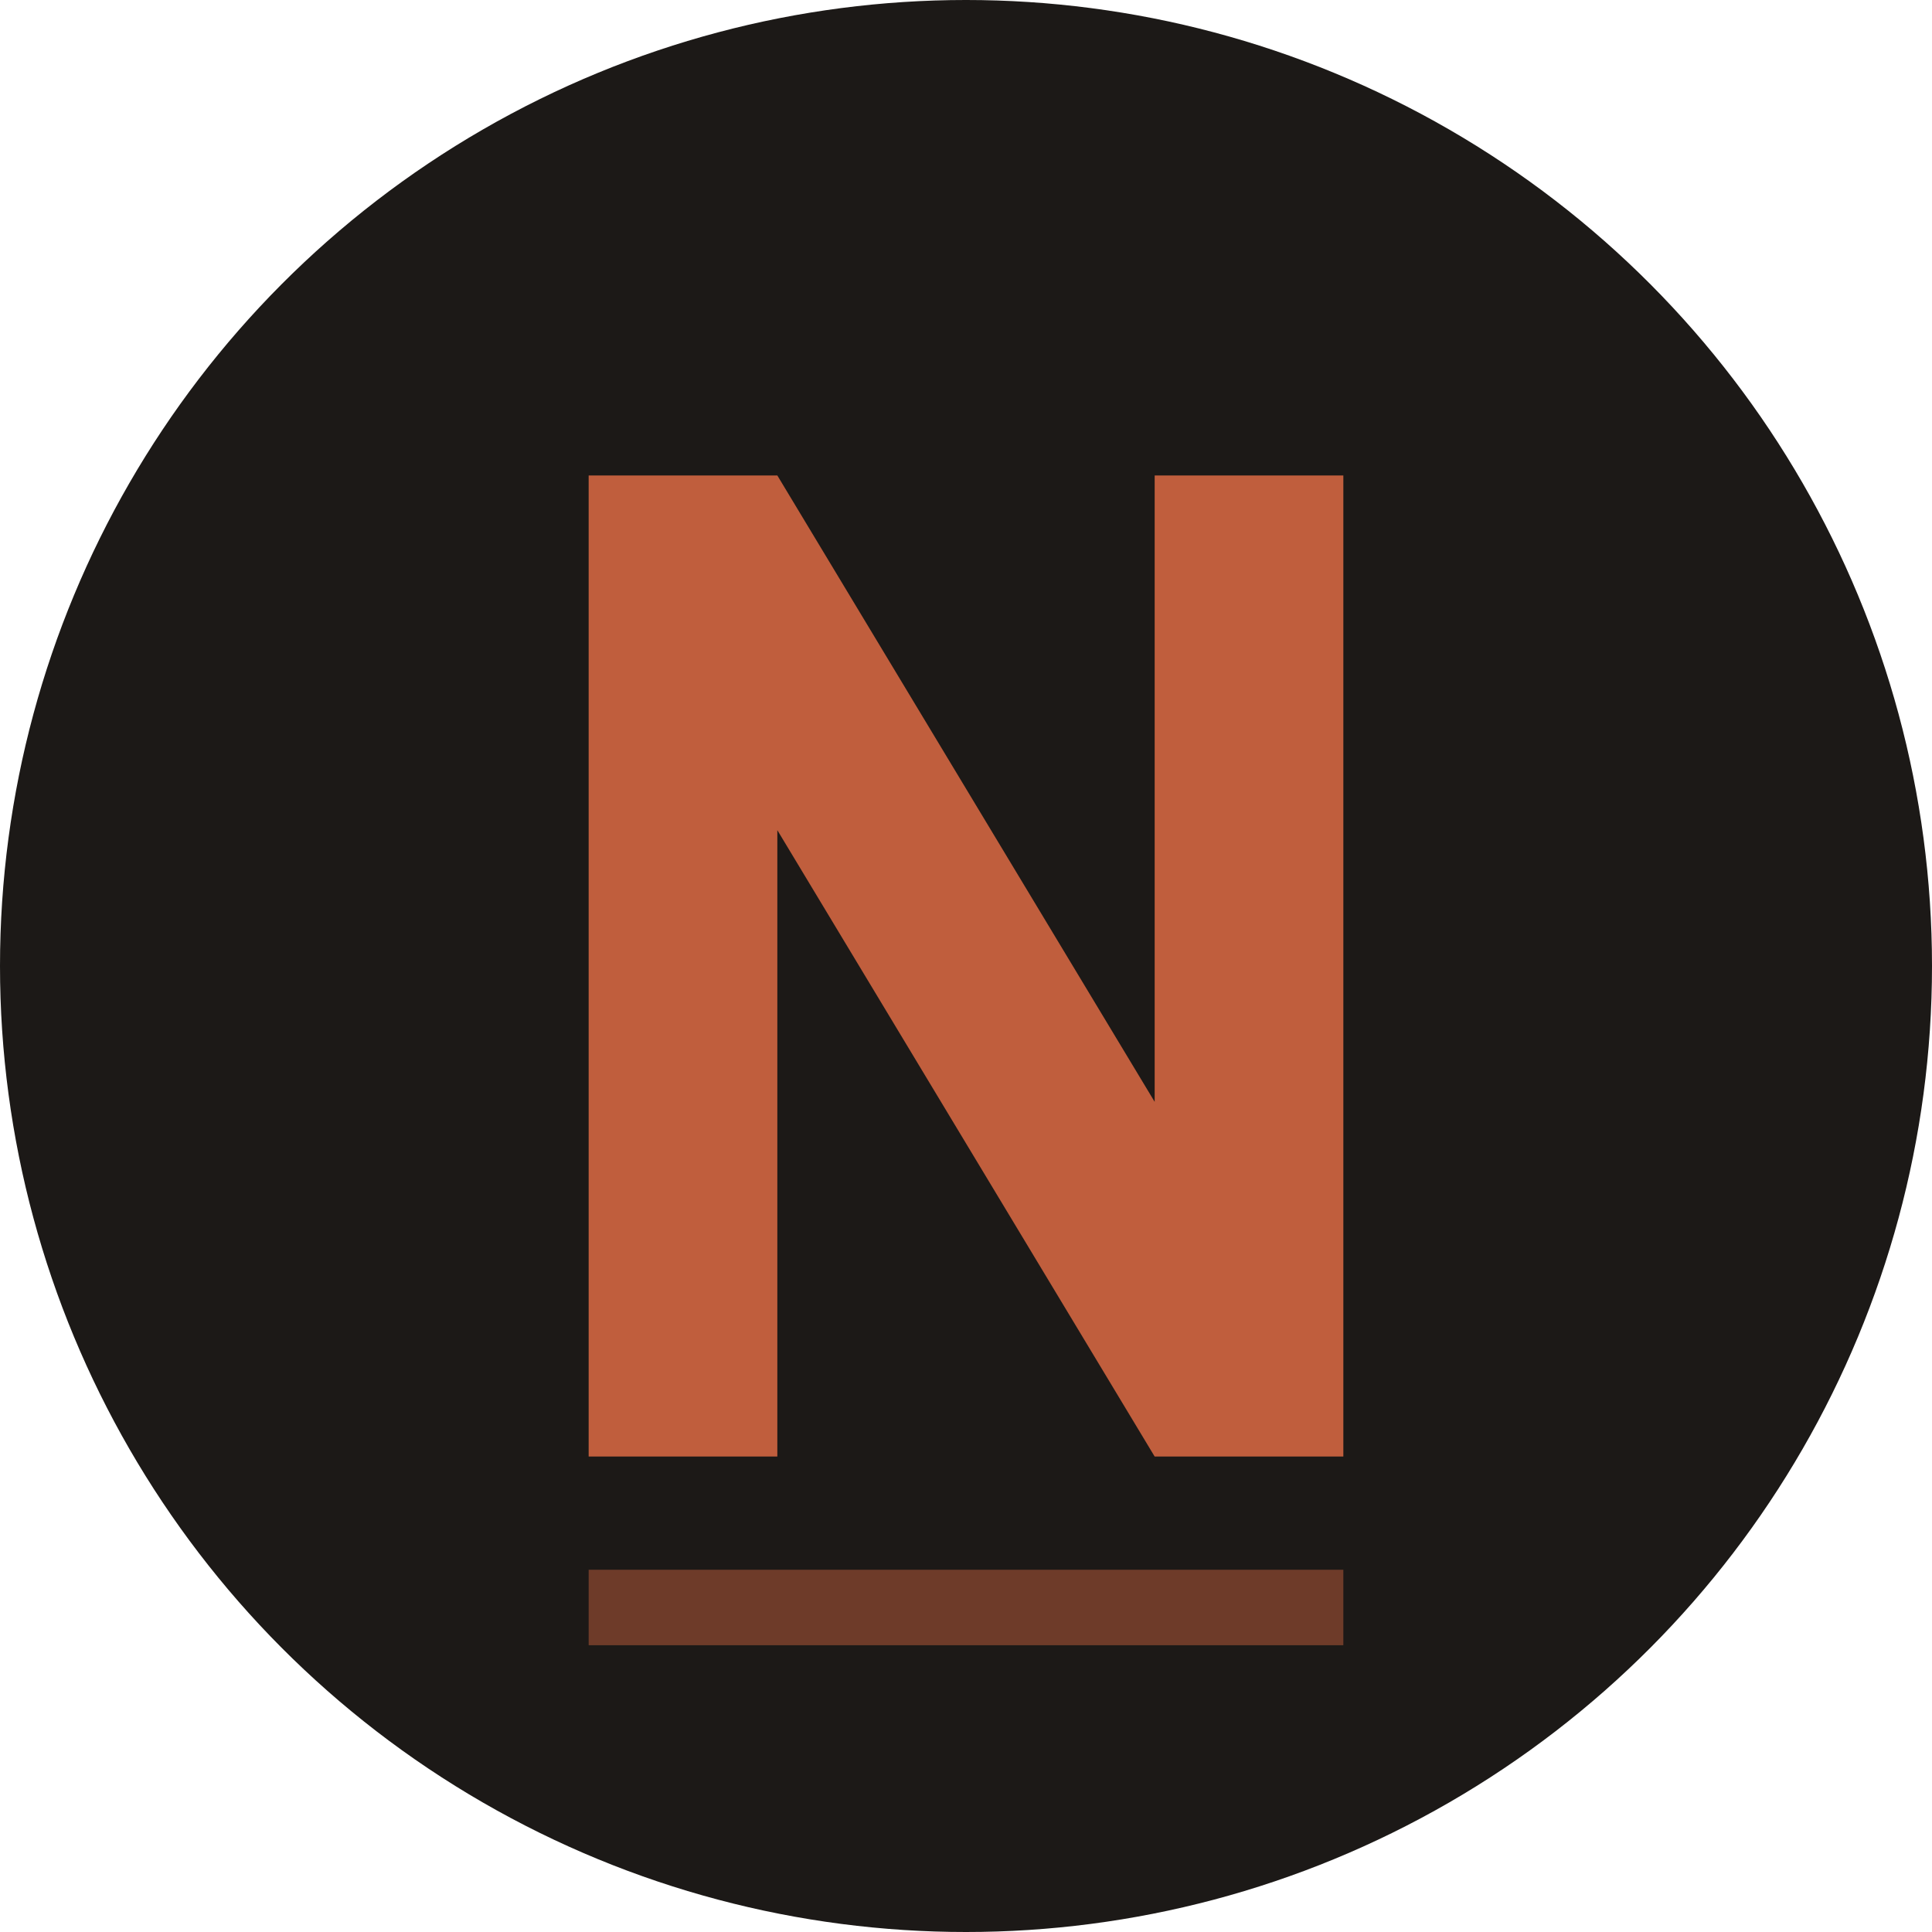 <svg xmlns="http://www.w3.org/2000/svg" viewBox="0 0 512 512">
  <!-- Background Circle -->
  <circle cx="256" cy="256" r="256" fill="#1c1917"/>
  
  <!-- Architectural N Monogram -->
  <path d="M156 386V126h50l100 166V126h50v260h-50L206 220v166h-50z" fill="#C05E3D"/>
  
  <!-- Accent Line -->
  <rect x="156" y="416" width="200" height="20" fill="#C05E3D" opacity="0.5"/>
</svg>
